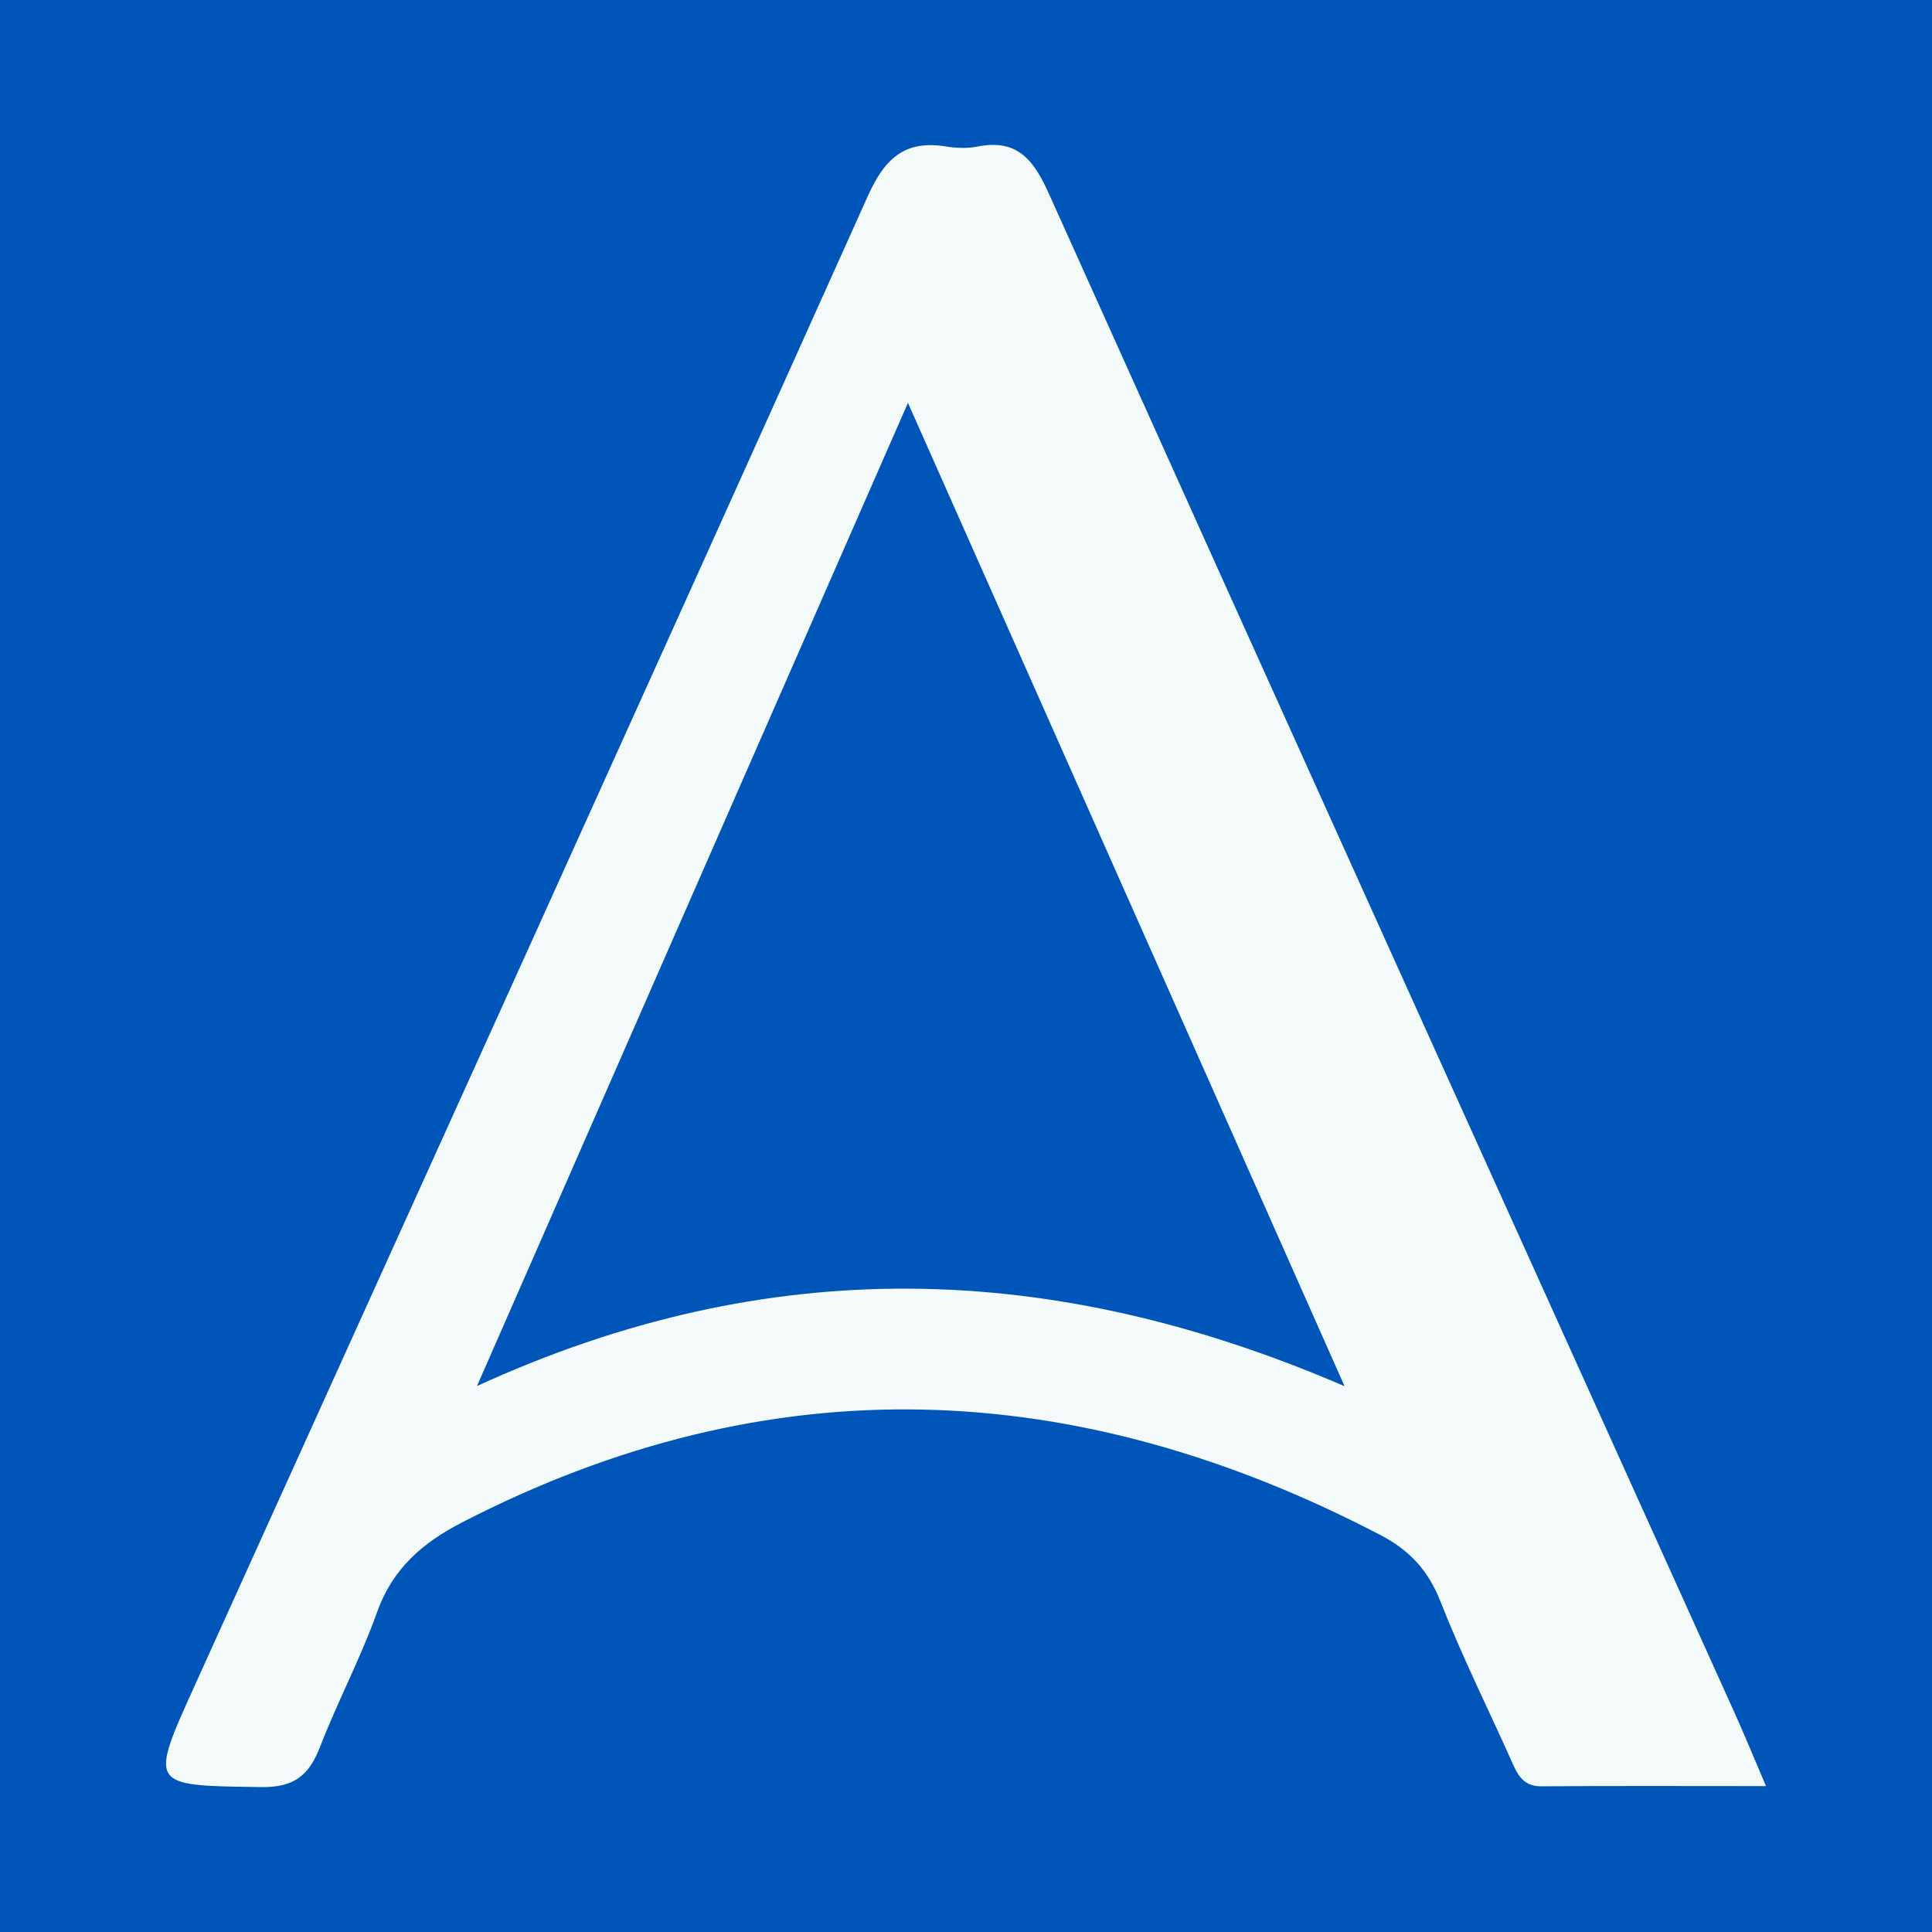 <?xml version="1.0" encoding="utf-8"?>
<!-- Generator: Adobe Illustrator 17.0.0, SVG Export Plug-In . SVG Version: 6.00 Build 0)  -->
<!DOCTYPE svg PUBLIC "-//W3C//DTD SVG 1.1//EN" "http://www.w3.org/Graphics/SVG/1.1/DTD/svg11.dtd">
<svg version="1.1" id="Layer_1" xmlns="http://www.w3.org/2000/svg" xmlns:xlink="http://www.w3.org/1999/xlink" x="0px" y="0px"
	 width="200px" height="200px" viewBox="0 0 200 200" enable-background="new 0 0 200 200" xml:space="preserve">
<rect fill="#0056B8" width="200" height="200"/>
<g>
	<path fill="#F4F9FA" d="M182.813,184.896c-8.287,0-15.77-0.035-23.253,0.023c-2.002,0.016-2.523-1.361-3.158-2.775
		c-2.446-5.448-5.106-10.81-7.287-16.362c-1.263-3.216-3.19-5.3-6.228-6.884c-31.474-16.404-63.092-17.764-95.023-1.315
		c-4.111,2.118-7.213,4.777-8.829,9.304c-1.695,4.747-4.081,9.244-5.906,13.95c-1.136,2.929-2.654,4.209-6.067,4.161
		C15.396,184.835,15.4,185,20.231,174.33c23.24-51.336,46.525-102.653,69.617-154.056c1.776-3.954,3.879-5.807,8.144-5.103
		c1.044,0.172,2.176,0.204,3.208-0.001c4.113-0.817,5.809,1.391,7.365,4.85c23.607,52.485,47.337,104.915,71.029,157.361
		C180.589,179.586,181.502,181.829,182.813,184.896z M49.379,143.48c30.199-13.825,59.485-13.056,89.81,0.02
		C123.958,109.197,109.2,75.957,93.991,41.702C78.944,76.03,64.402,109.207,49.379,143.48z"/>
</g>
</svg>
